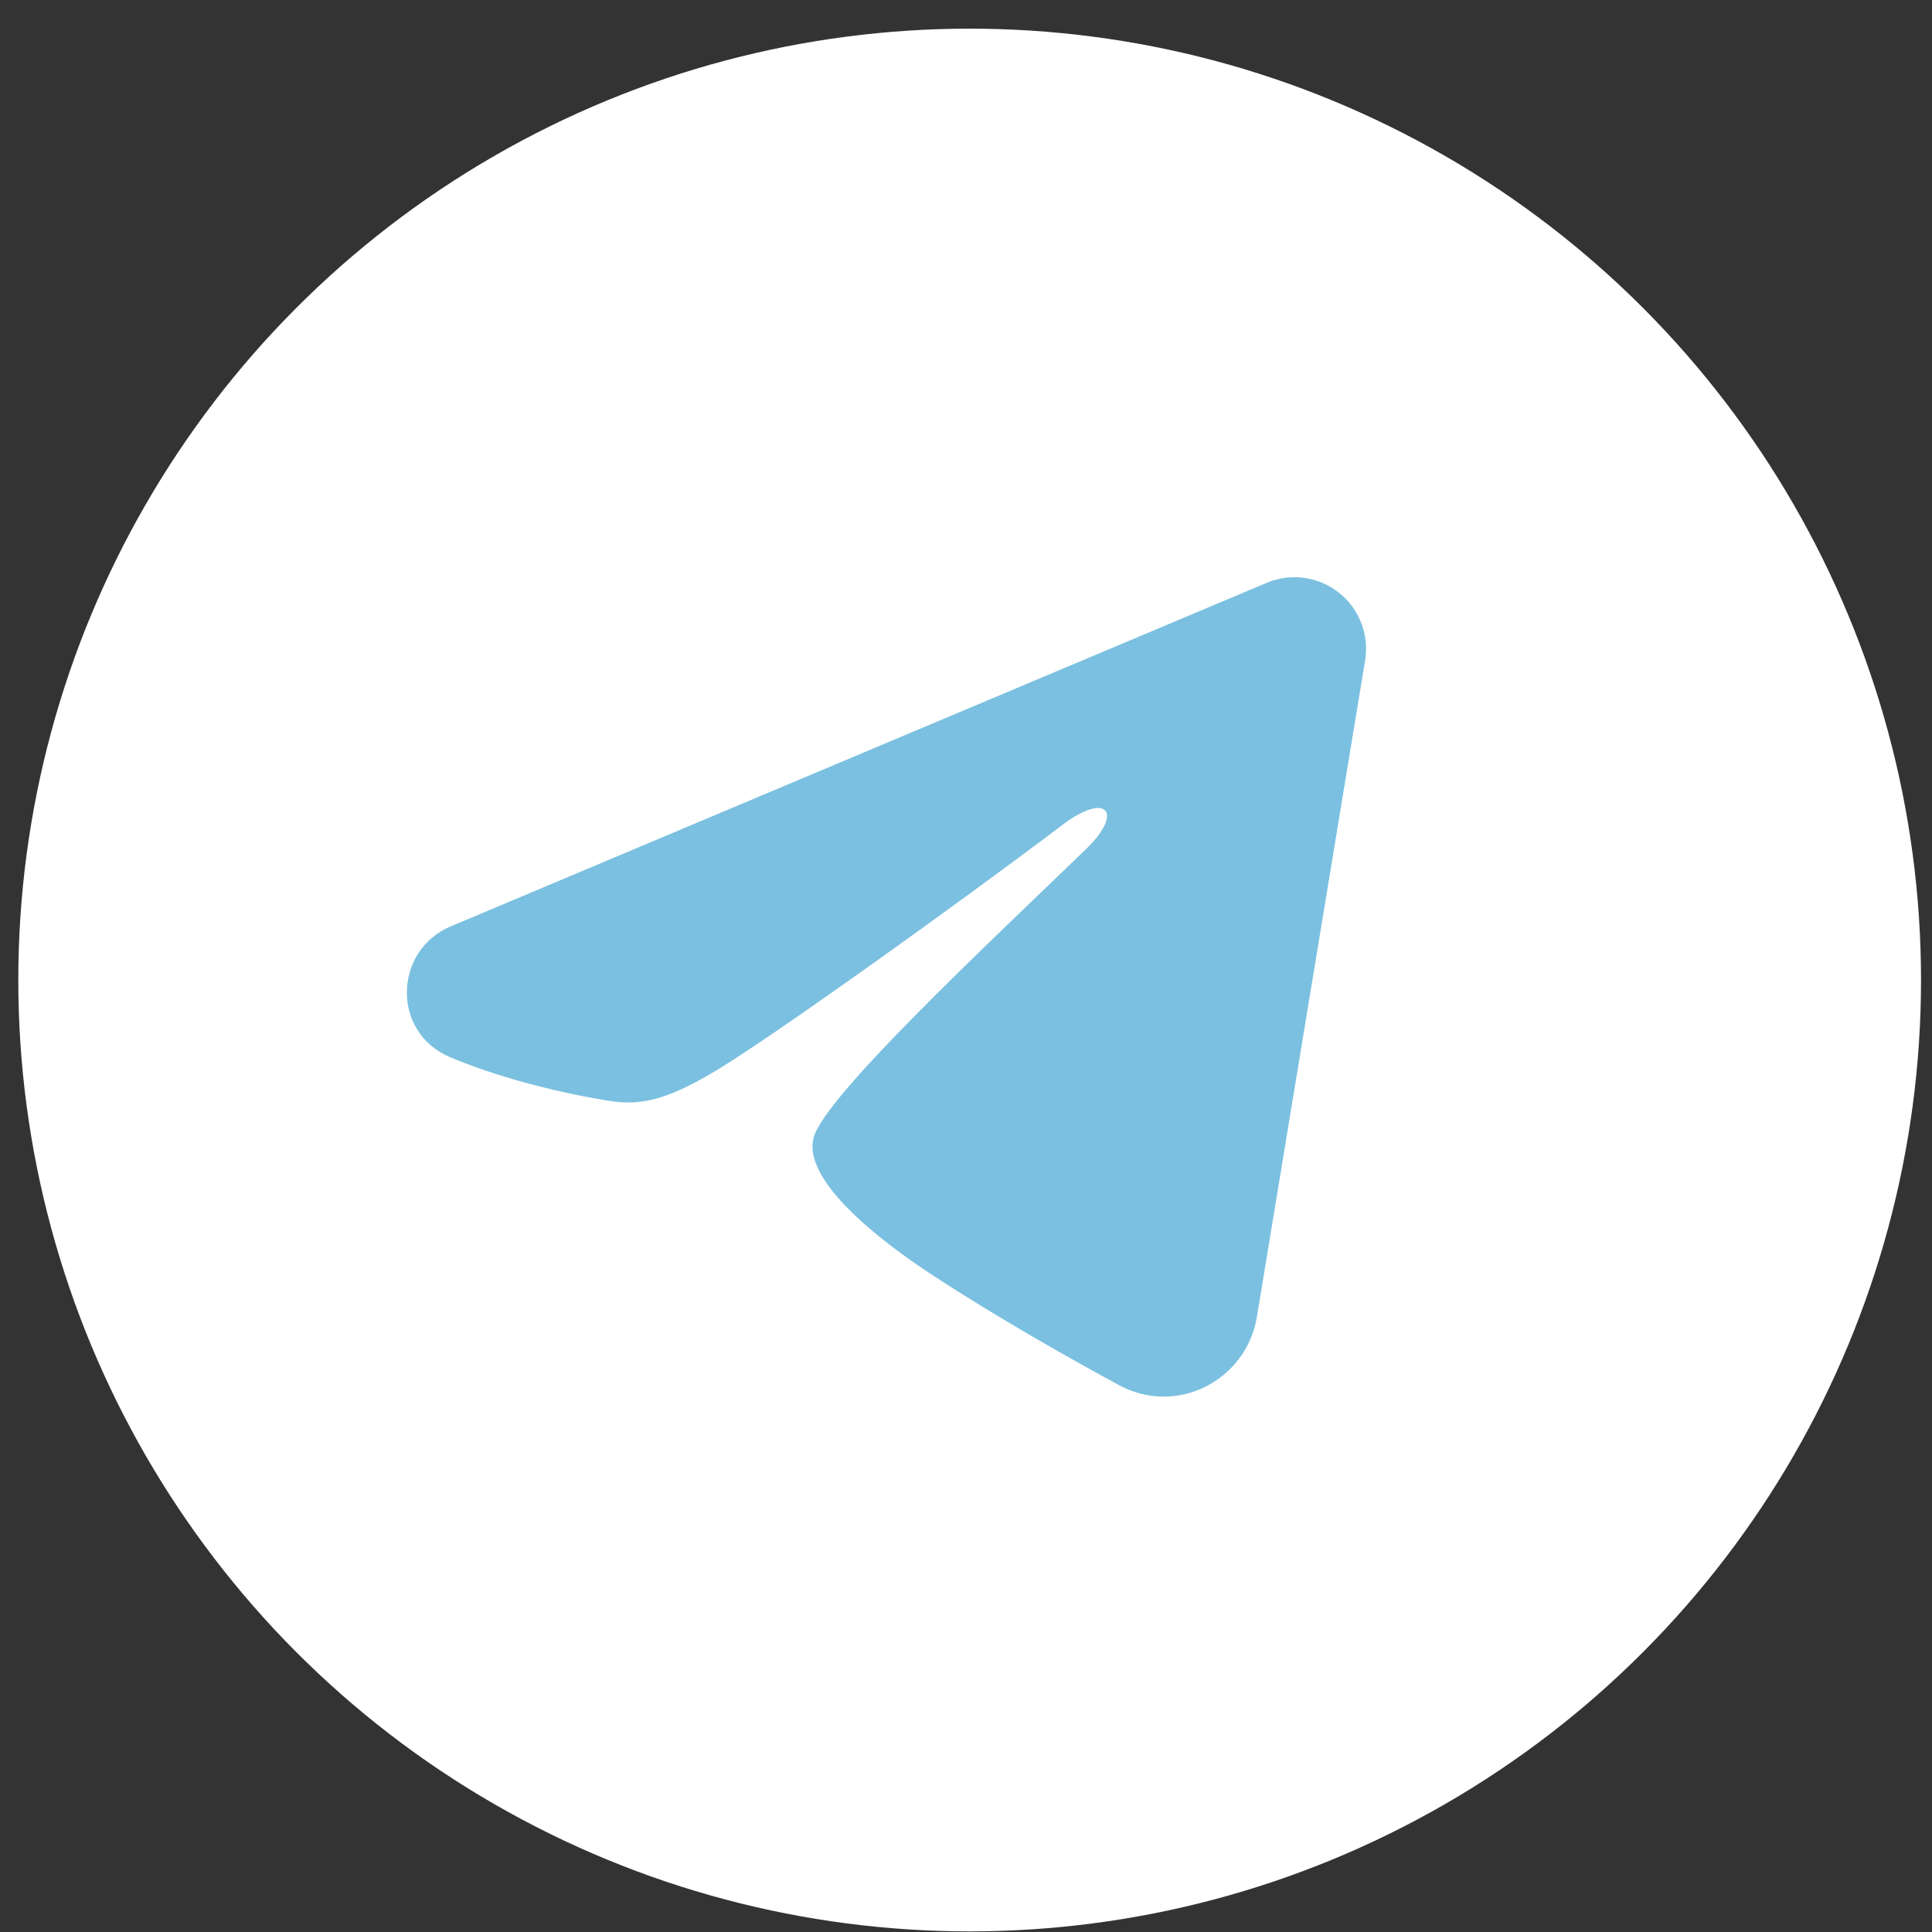 <svg width="66" height="66" viewBox="0 0 66 66" fill="none" xmlns="http://www.w3.org/2000/svg">
<rect x="0" y="0" width="66" height="66" fill="#333333" stroke="none"/>
<circle cx="33.125" cy="33.479" r="32.5" fill="white"/>
<path fill-rule="evenodd" clip-rule="evenodd" d="M43.273 19.91C43.675 19.74 44.116 19.682 44.55 19.74C44.983 19.799 45.392 19.973 45.735 20.243C46.079 20.514 46.343 20.872 46.501 21.279C46.659 21.687 46.705 22.129 46.634 22.561L42.937 44.989C42.578 47.152 40.204 48.393 38.22 47.315C36.56 46.414 34.095 45.025 31.878 43.575C30.77 42.85 27.374 40.527 27.791 38.874C28.15 37.46 33.856 32.148 37.116 28.991C38.396 27.75 37.812 27.034 36.301 28.175C32.548 31.009 26.523 35.318 24.53 36.531C22.773 37.6 21.857 37.783 20.761 37.6C18.762 37.268 16.909 36.752 15.396 36.125C13.351 35.277 13.451 32.466 15.394 31.648L43.273 19.91Z" fill="#7BC0E0"/>
</svg>
